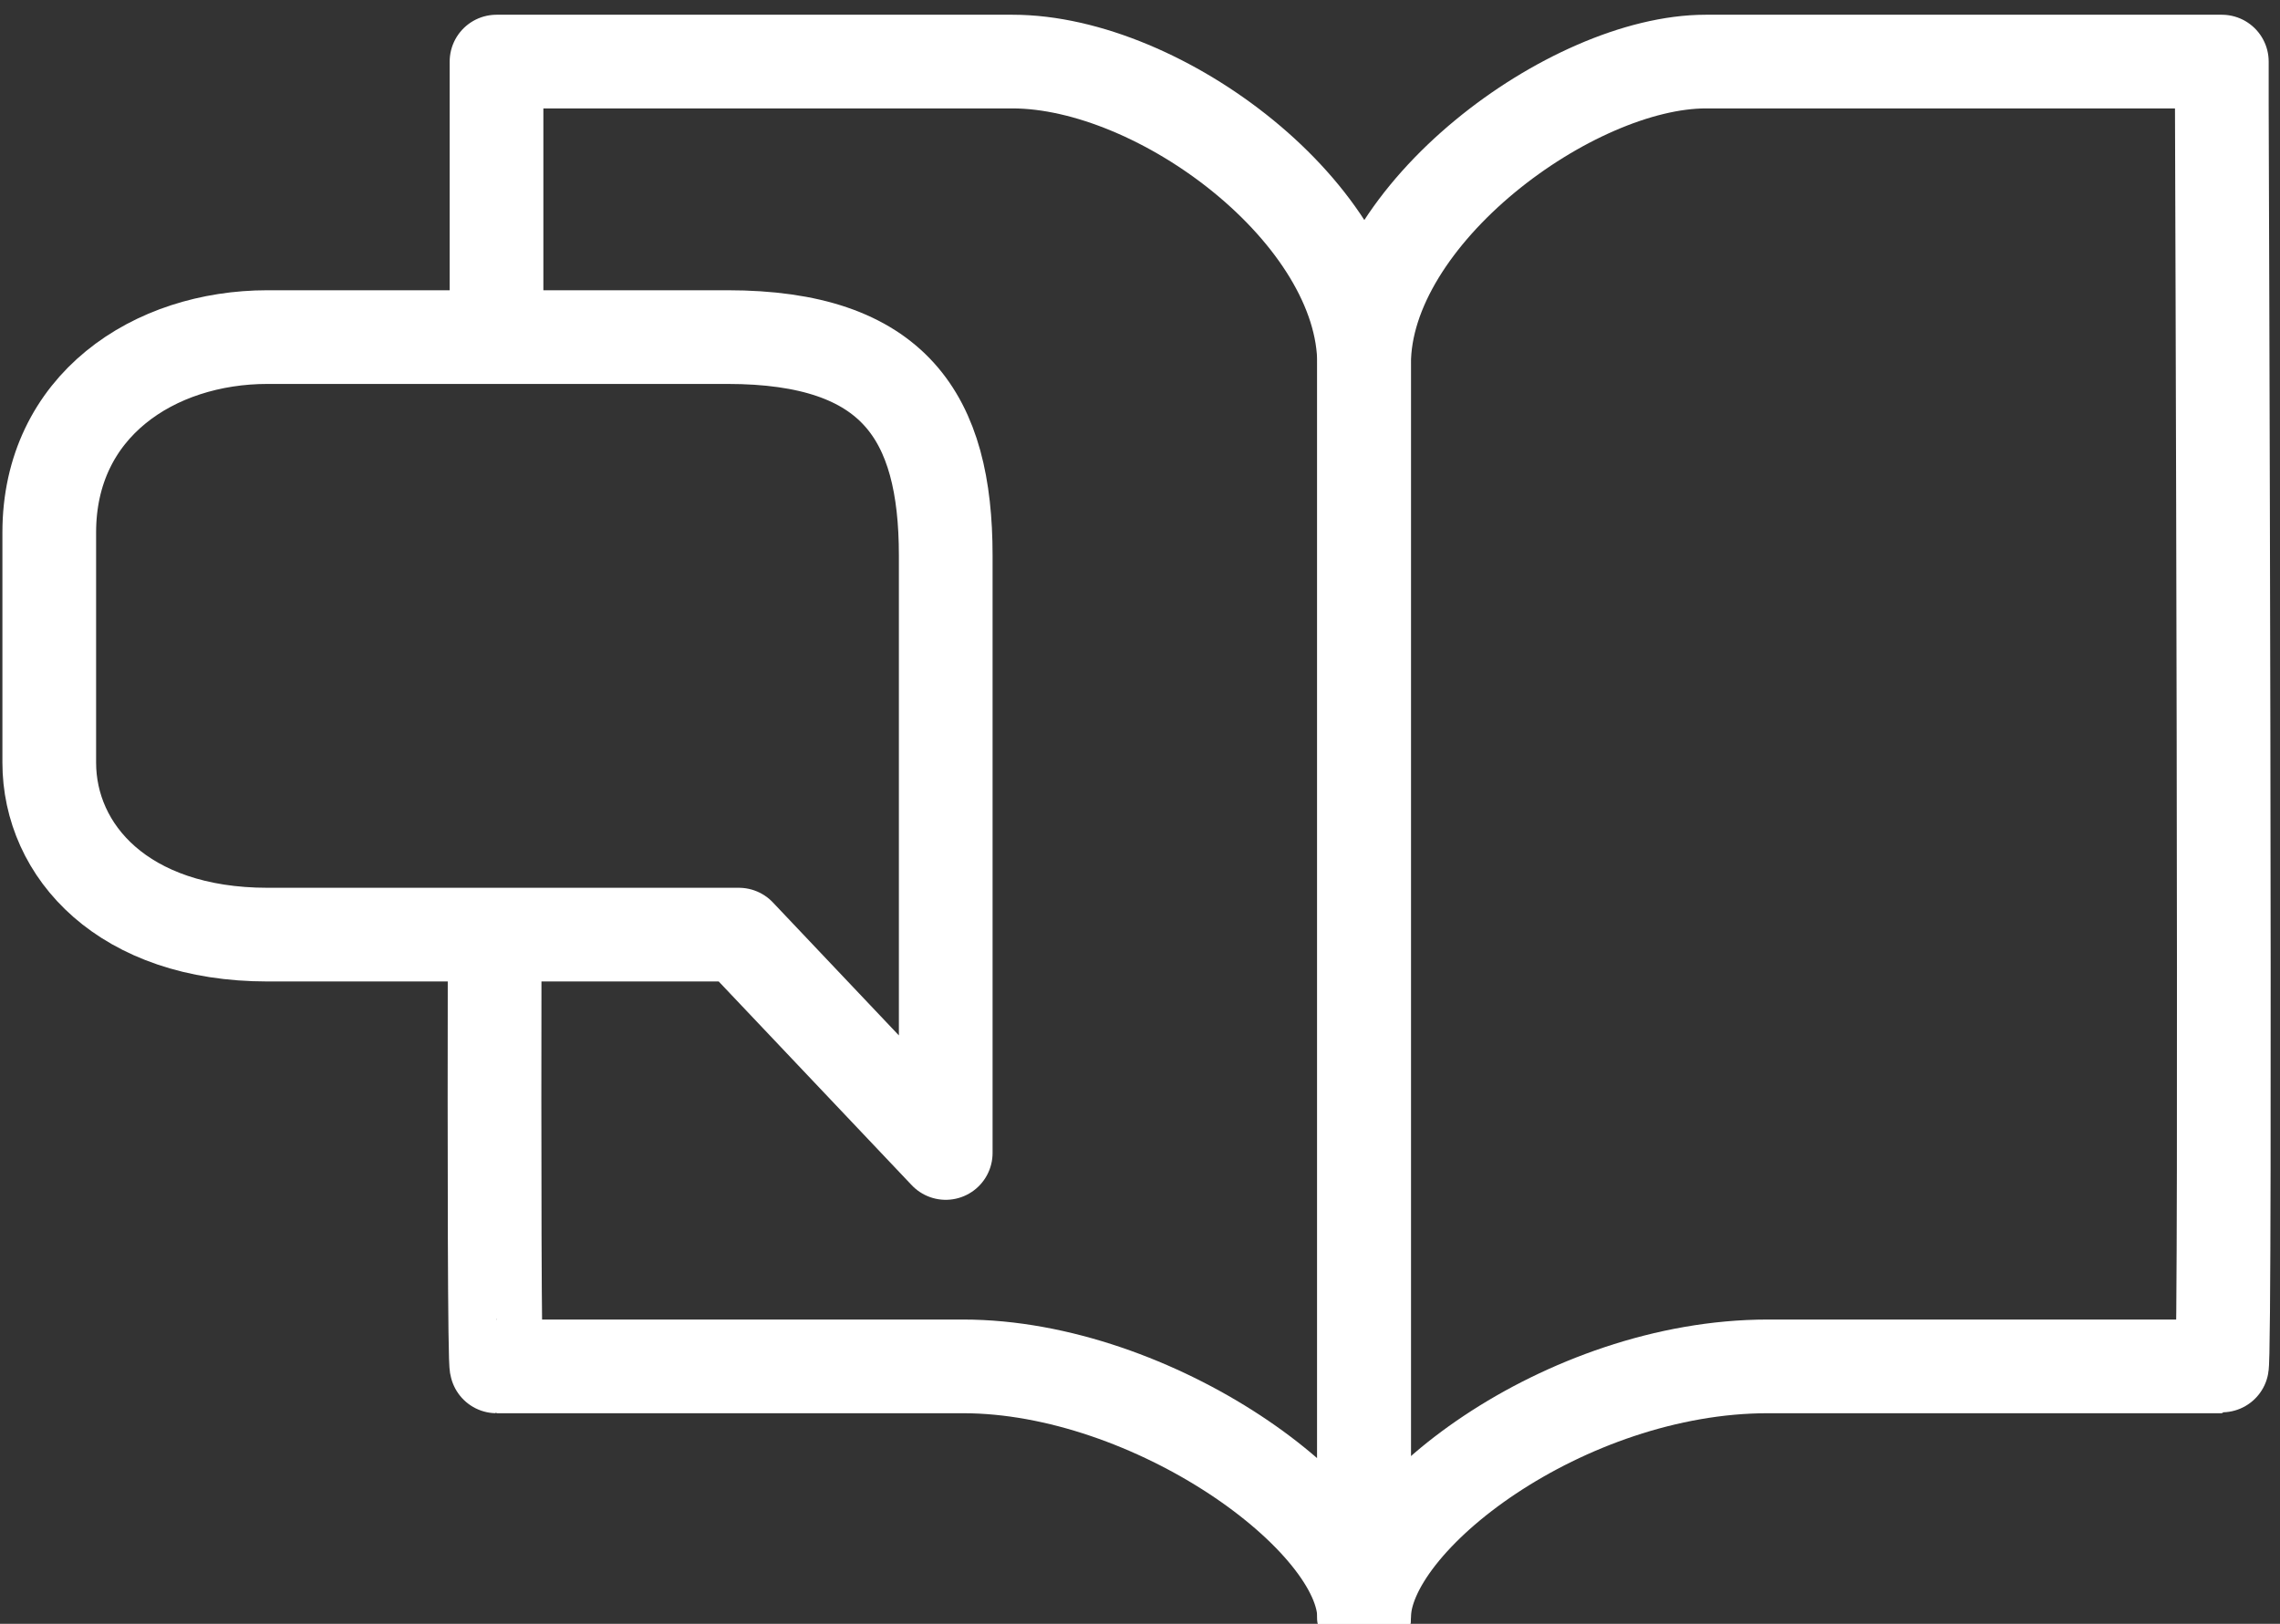 <?xml version="1.0" encoding="UTF-8"?> <svg xmlns="http://www.w3.org/2000/svg" width="146" height="104" viewBox="0 0 146 104" fill="none"><rect x="0" y="0" width="146" height="104" fill="#333333" stroke="none"/> <path d="M31.795 21V3.944C31.795 3.944 55.686 3.944 64.845 3.944C74.3 3.944 87.35 13.7 87.35 23.301C87.35 33.533 87.35 103.857 87.35 103.564C87.35 97.234 73.83 87.511 61.67 87.511C48.306 87.511 32.86 87.511 31.795 87.511C31.667 87.511 31.652 74.507 31.675 60" stroke="white" stroke-width="6" stroke-linecap="round" stroke-linejoin="round"></path> <path fill-rule="evenodd" clip-rule="evenodd" d="M142.275 6.777C142.275 6.777 142.565 87.511 142.275 87.511C141.984 87.511 125.764 87.511 113.2 87.511C100.24 87.511 87.35 97.234 87.35 103.564C87.35 103.857 87.35 33.533 87.35 23.301C87.35 13.7 100.67 3.944 109.225 3.944C118.384 3.944 142.275 3.944 142.275 3.944V6.777Z" stroke="white" stroke-width="6" stroke-linecap="round" stroke-linejoin="round"></path> <path fill-rule="evenodd" clip-rule="evenodd" d="M60.56 73.843C60.56 73.843 60.56 44.436 60.56 35.572C60.56 26.708 57.275 21.589 46.577 21.589C35.878 21.589 24.429 21.589 17.138 21.589C9.846 21.589 3.154 25.998 3.154 34.1C3.154 42.202 3.154 41.666 3.154 48.84C3.154 54.501 7.891 59.859 17.138 59.859C26.385 59.859 47.313 59.859 47.313 59.859L60.56 73.843Z" stroke="white" stroke-width="6" stroke-linecap="round" stroke-linejoin="round"></path> </svg> 